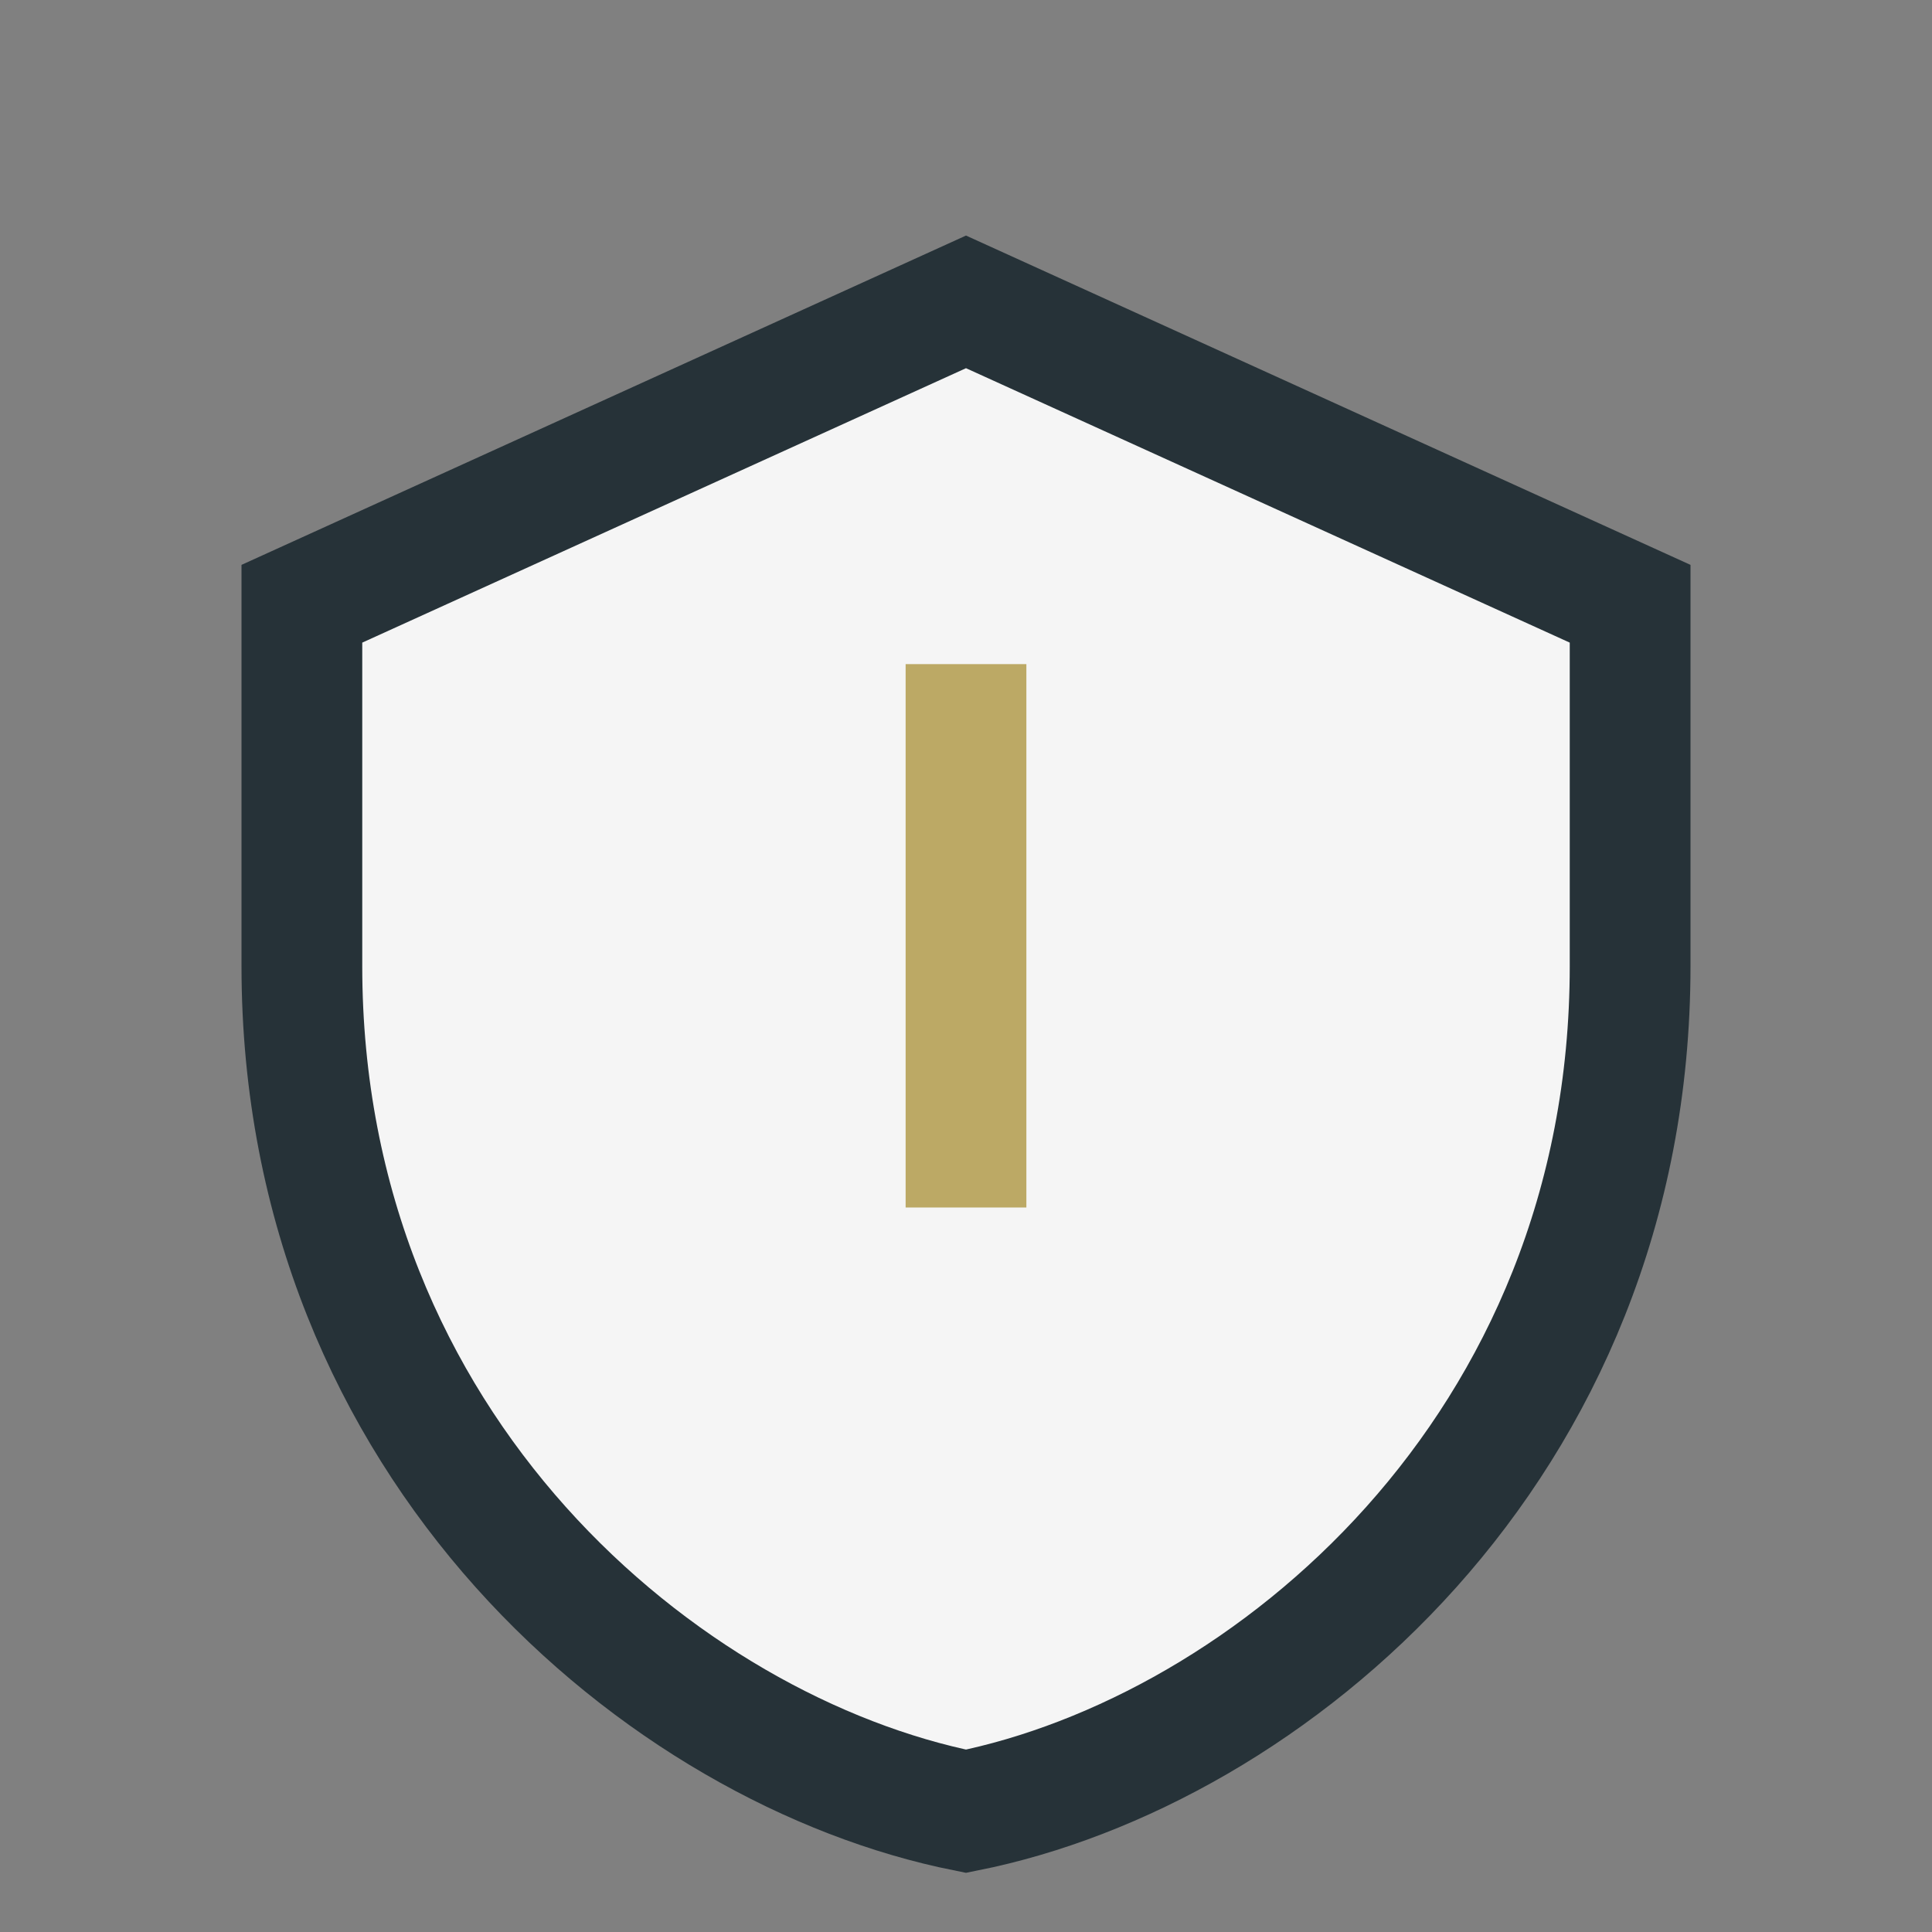 <?xml version="1.0" encoding="UTF-8"?>
<svg xmlns="http://www.w3.org/2000/svg" width="32" height="32" viewBox="0 0 32 32"><rect x="0" y="0" width="32" height="32" fill="#808080" stroke="none"/><path d="M16 5l11 5v6c0 8-6 13-11 14C11 29 5 24 5 16V10l11-5z" fill="#F5F5F5" stroke="#263238" stroke-width="2"/><path d="M16 11v9" stroke="#BCA965" stroke-width="2"/></svg>